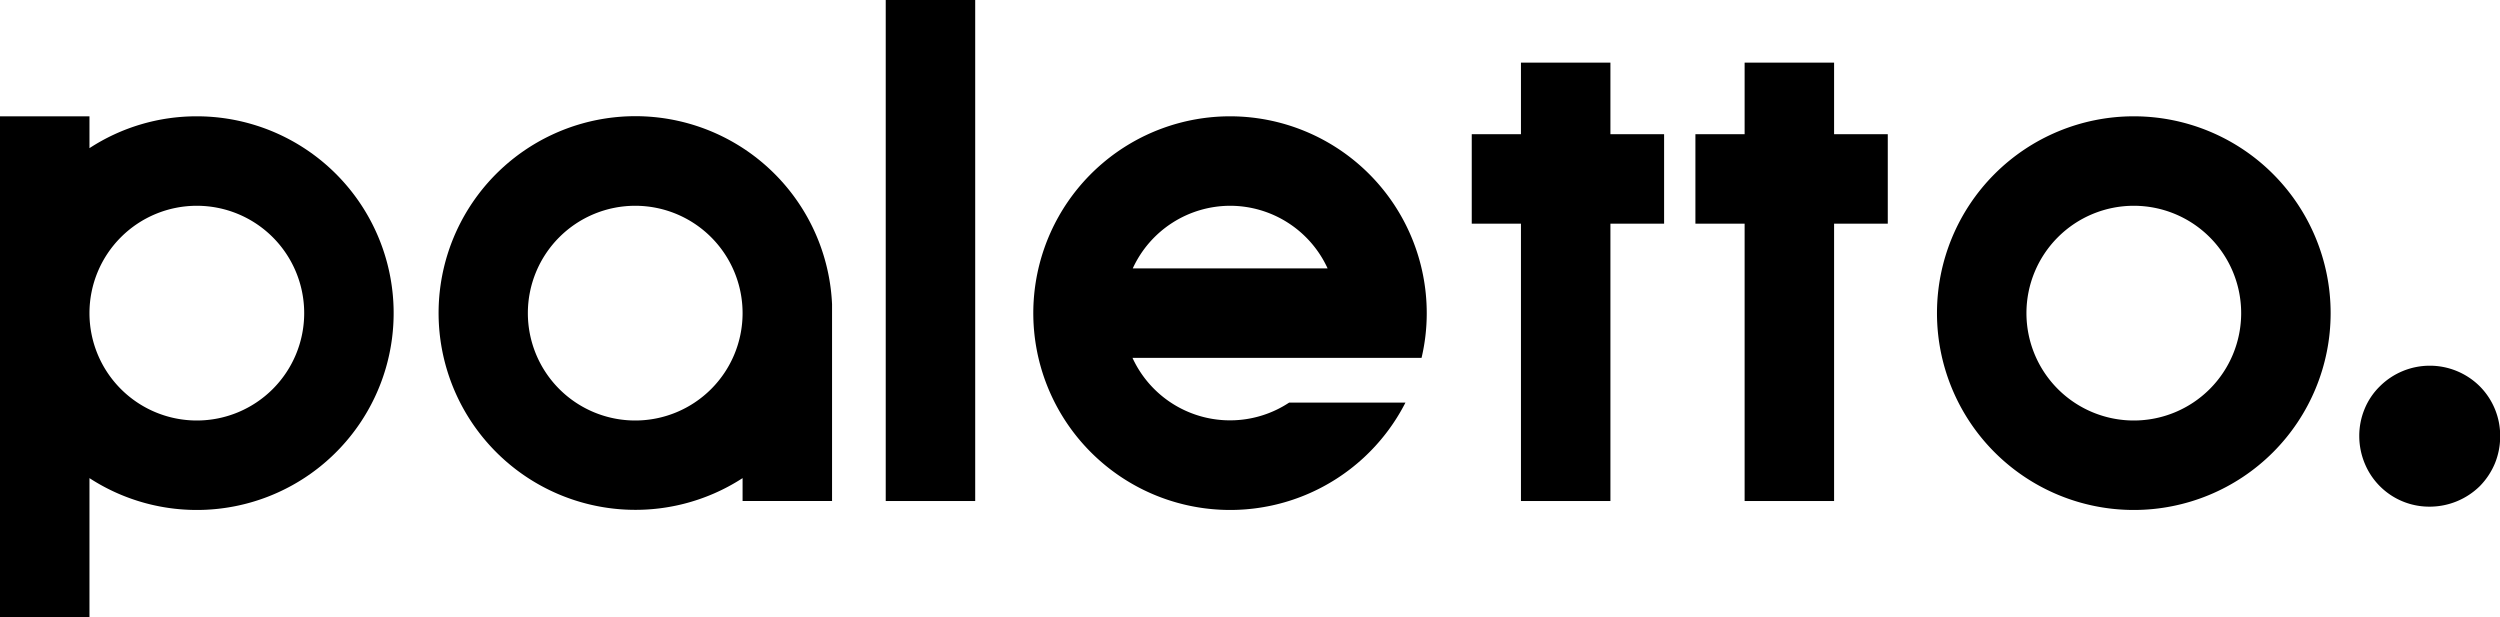 <svg xmlns="http://www.w3.org/2000/svg" viewBox="0 0 279.43 69"><g id="完成データ"><path d="M263.7,48.76a7.88,7.88,0,0,1,.6-3.06A7.53,7.53,0,0,1,266,43.18a7.92,7.92,0,0,1,11.17,0,7.84,7.84,0,0,1,2.28,5.58,8,8,0,0,1-.6,3.06,8.06,8.06,0,0,1-1.68,2.52,8,8,0,0,1-5.59,2.29,7.79,7.79,0,0,1-7.26-4.81A8,8,0,0,1,263.7,48.76Z"/><path d="M238.5,23a12,12,0,1,1-12,12,12,12,0,0,1,12-12m0-10a22,22,0,1,0,22,22,22,22,0,0,0-22-22Z"/><path d="M22,13a21.89,21.89,0,0,0-12,3.56V13H0V69H10V53.44A22,22,0,1,0,22,13Zm0,34A12,12,0,1,1,34,35,12,12,0,0,1,22,47Z"/><rect x="99" width="10" height="56"/><path d="M137.5,13a22,22,0,1,0,19.59,32h-13a12,12,0,0,1-17.51-5h32.31a21.72,21.72,0,0,0,.58-5A22,22,0,0,0,137.5,13Zm0,10a12,12,0,0,1,10.89,7H126.61A12,12,0,0,1,137.5,23Z"/><polygon points="186 15 180 15 180 7 170 7 170 15 164.5 15 164.5 25 170 25 170 56 180 56 180 25 186 25 186 15"/><polygon points="211 15 205 15 205 7 195 7 195 15 189.5 15 189.5 25 195 25 195 56 205 56 205 25 211 25 211 15"/><path d="M93,34A22,22,0,1,0,83,53.44V56H93V34ZM71,47A12,12,0,1,1,83,35,12,12,0,0,1,71,47Z"/></g></svg>